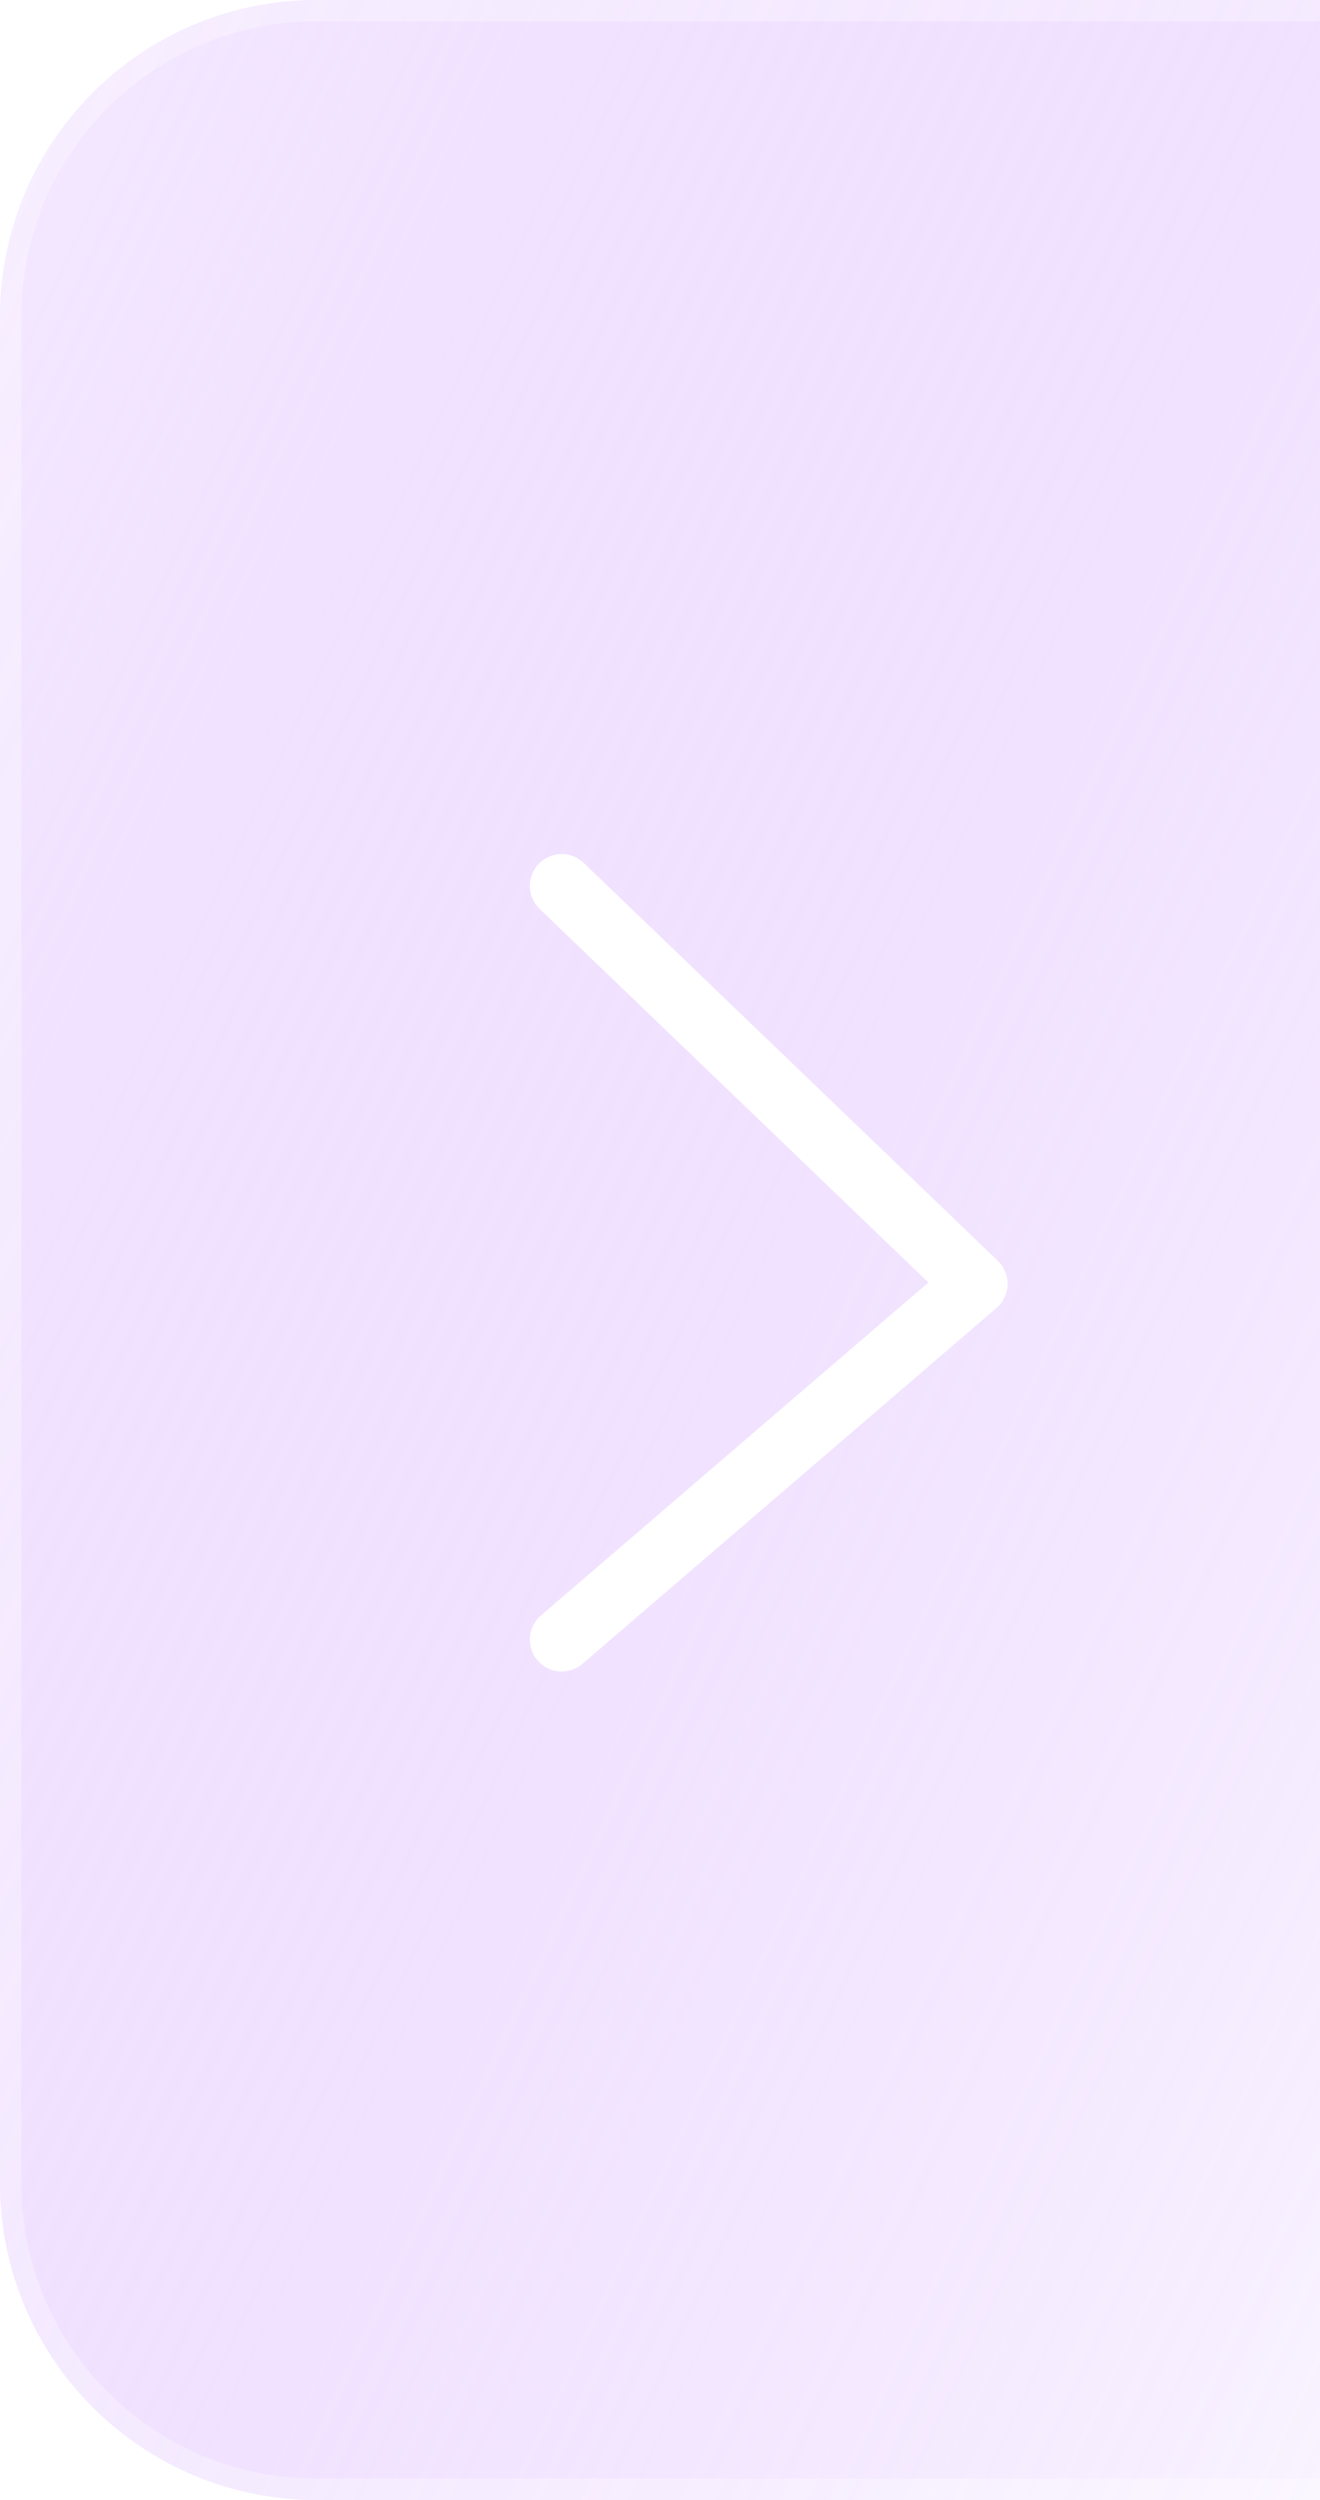 <svg width="47" height="89" viewBox="0 0 47 89" fill="none" xmlns="http://www.w3.org/2000/svg">
<g filter="url(#filter0_b_771_3961)">
<path d="M0 11.271C0 5.046 5.046 0 11.271 0H64.419V89H11.271C5.046 89 0 83.954 0 77.73V11.271Z" fill="url(#paint0_linear_771_3961)"/>
<path d="M0.38 11.271C0.38 5.256 5.256 0.38 11.271 0.38H64.039V88.62H11.271C5.256 88.62 0.38 83.744 0.38 77.73V11.271Z" stroke="white" stroke-opacity="0.29" stroke-width="0.76"/>
</g>
<path d="M20 31.539L34.743 45.703L20 58.371" stroke="white" stroke-width="2.268" stroke-miterlimit="10" stroke-linecap="round" stroke-linejoin="round"/>
<defs>
<filter id="filter0_b_771_3961" x="-34.643" y="-34.643" width="133.705" height="158.286" filterUnits="userSpaceOnUse" color-interpolation-filters="sRGB">
<feFlood flood-opacity="0" result="BackgroundImageFix"/>
<feGaussianBlur in="BackgroundImageFix" stdDeviation="17.322"/>
<feComposite in2="SourceAlpha" operator="in" result="effect1_backgroundBlur_771_3961"/>
<feBlend mode="normal" in="SourceGraphic" in2="effect1_backgroundBlur_771_3961" result="shape"/>
</filter>
<linearGradient id="paint0_linear_771_3961" x1="86.751" y1="39.259" x2="-15.009" y2="-8.363" gradientUnits="userSpaceOnUse">
<stop stop-color="#A143FF" stop-opacity="0"/>
<stop offset="0.852" stop-color="#E8D0FF" stop-opacity="0.47"/>
</linearGradient>
</defs>
</svg>
